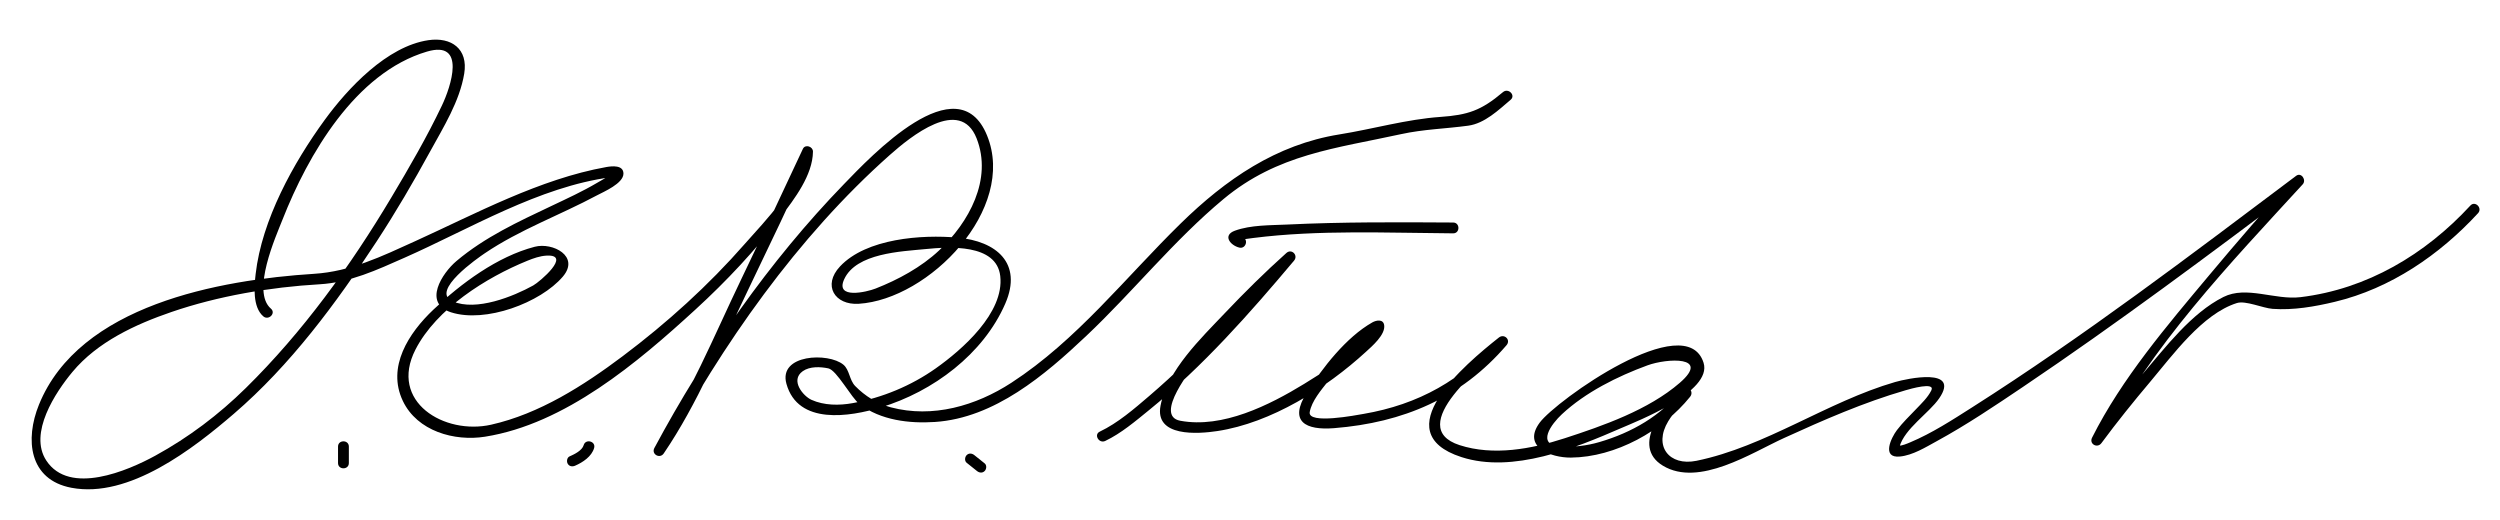 <?xml version="1.0" encoding="UTF-8"?>
<svg version="1.1" xmlns="http://www.w3.org/2000/svg" width="404" height="84" >
<path d="M43.785,49.881c-3.213-2.756,0.79-11.652,1.873-14.402c4.111-10.446,11.754-23.721,23.345-27.142 c6.401-1.889,3.859,5.675,2.409,8.722c-2.42,5.082-5.272,9.992-8.153,14.822c-6.626,11.11-14.292,21.728-23.529,30.82 c-4.375,4.306-9.249,7.989-14.631,10.935c-4.448,2.434-13.871,6.486-17.615,0.788c-2.901-4.415,1.492-11.039,4.225-14.322 c4.038-4.85,10.161-7.681,15.994-9.682c7.539-2.588,15.968-4.019,23.93-4.479c4.94-0.286,9.272-2.318,13.757-4.3 c10.503-4.642,21.75-11.475,33.332-12.999c0.696-0.091,0.57-1.072-0.019-0.525c-0.612,0.568-1.464,0.989-2.177,1.411 c-2.379,1.408-4.912,2.57-7.406,3.752c-5.374,2.546-10.786,5.045-15.362,8.91c-2.311,1.952-5.455,6.797-0.883,8.275 c5.562,1.799,14.474-1.534,18.079-5.762c2.808-3.293-1.638-5.582-4.539-4.826c-6.061,1.578-11.911,5.929-16.377,10.161 c-3.993,3.782-7.559,9.251-4.935,14.756c2.332,4.892,8.335,6.561,13.271,5.777c12.972-2.061,24.666-11.985,34.028-20.566 c5.007-4.588,9.693-9.57,13.796-14.984c2.187-2.885,5.129-6.7,5.179-10.52c0.011-0.828-1.254-1.253-1.63-0.441 c-3.288,7.083-6.633,14.14-10.015,21.178c-4.343,9.037-8.325,18.835-13.985,27.155c0.503,0.294,1.007,0.589,1.511,0.883 c9.408-17.561,21.616-34.997,36.545-48.239c3.306-2.932,11.334-9.491,14.016-2.68c2.611,6.632-1.258,13.604-6.064,18.116 c-2.876,2.7-6.619,4.732-10.269,6.16c-1.453,0.568-6.563,1.763-5.064-1.508c1.941-4.234,9.221-4.483,13.096-4.87 c3.817-0.381,11.523-0.903,12.123,4.352c0.68,5.95-6.179,11.919-10.427,14.924c-3.981,2.816-8.634,4.74-13.421,5.615 c-2.186,0.4-4.615,0.387-6.667-0.537c-1.308-0.59-3.487-3.14-1.403-4.623c1.134-0.807,2.853-0.727,4.135-0.457 c1.363,0.286,3.692,4.743,5.052,5.786c3.411,2.614,8.05,3.15,12.188,2.875c9.614-0.642,17.762-7.59,24.434-13.894 c7.595-7.176,14.15-15.438,22.197-22.135c8.719-7.256,18.112-8.168,28.674-10.481c3.631-0.795,7.221-0.873,10.865-1.37 c2.659-0.363,4.905-2.537,6.854-4.188c0.862-0.73-0.383-1.962-1.238-1.237c-3.523,2.985-5.683,3.699-10.115,4.009 c-5.48,0.384-10.901,1.958-16.325,2.828c-10.224,1.641-18.372,7.275-25.649,14.396c-8.936,8.745-16.767,18.851-27.352,25.735 c-5.744,3.736-12.745,5.758-19.486,3.971c-2.197-0.583-4.183-1.83-5.758-3.443c-0.947-0.97-0.91-2.618-1.904-3.446 c-2.42-2.018-10.54-1.699-9.208,3.085c1.869,6.714,10.223,5.343,15.271,3.813c8.418-2.551,16.548-8.6,20.098-16.774 c2.849-6.563-1.49-10.098-7.693-10.656c-5.821-0.523-14.768,0.127-19.009,4.646c-2.882,3.071-0.846,6.285,3.012,6.044 c11.358-0.71,25.589-15.314,20.743-27.198c-4.744-11.632-18.875,3.48-23.12,7.857c-12.077,12.455-22.448,27.353-30.64,42.644 c-0.538,1.004,0.88,1.81,1.511,0.883c5.462-8.029,9.31-17.462,13.514-26.177c3.55-7.359,7.046-14.745,10.486-22.156 c-0.543-0.147-1.087-0.294-1.63-0.441c-0.07,5.337-6.029,11.208-9.246,14.884c-5.891,6.73-12.612,12.805-19.758,18.173 c-6.325,4.75-13.451,9.309-21.257,11.069c-7.542,1.7-16.562-3.691-12.226-12.144c3.384-6.598,11.415-11.64,18.095-14.355 c0.966-0.393,2.01-0.761,3.059-0.822c4.188-0.245-1.073,4.238-2.128,4.822c-3.193,1.767-9.214,4.222-13.023,2.561 c-3.739-1.631,4.208-7.092,5.182-7.752c5.658-3.834,12.186-6.177,18.186-9.394c1.031-0.553,4.237-1.896,4.237-3.493 c0-1.421-1.859-1.222-2.77-1.059c-10.76,1.929-21.075,7.52-30.921,11.995c-5.373,2.441-10.39,4.881-16.3,5.259 C35.438,45.222,12.825,49.295,6.294,65.4c-2.278,5.617-1.621,12.116,5.238,13.423c9.312,1.774,19.702-6.32,26.237-11.937 c9.163-7.875,16.544-17.86,23.125-27.917c3.085-4.714,5.927-9.585,8.632-14.525c2.15-3.926,4.748-8.061,5.491-12.541 c0.666-4.013-2.091-5.951-5.785-5.41c-6.693,0.979-13.041,7.783-16.755,12.88c-5.071,6.958-10.165,16.162-11.166,24.907 c-0.225,1.963-0.518,5.334,1.236,6.839C43.399,51.85,44.643,50.617,43.785,49.881L43.785,49.881z"/>
<path d="M200.732,38.323c-0.288-0.071-0.518-0.157-0.659-0.231c-0.134-0.071-0.363,0.988,0.104,0.818 c0.741-0.27,1.574-0.354,2.35-0.452c10.619-1.341,21.641-0.818,32.306-0.749c1.129,0.007,1.128-1.743,0-1.75 c-8.951-0.058-17.918-0.103-26.861,0.329c-2.682,0.129-5.838,0.053-8.409,0.989c-2.042,0.744-0.758,2.373,0.705,2.734 C201.363,40.281,201.828,38.593,200.732,38.323L200.732,38.323z"/>
<path d="M178.608,71.256c2.585-1.233,4.898-3.212,7.102-5.002c8.696-7.06,16.224-15.59,23.409-24.135 c0.722-0.858-0.389-1.998-1.238-1.237c-3.459,3.097-6.77,6.37-9.965,9.738c-3.811,4.017-9.268,9.231-10.371,14.917 c-0.997,5.138,6.087,4.59,9.159,4.125c8.722-1.32,17.628-6.938,24.025-12.805c0.951-0.872,3.183-2.761,2.955-4.31 c-0.151-1.025-1.278-0.806-1.913-0.448c-4.212,2.378-8.075,7.348-10.608,11.365c-2.963,4.699-0.152,6.095,4.439,5.726 c11.139-0.897,20.472-4.82,27.85-13.403c0.748-0.871-0.362-1.931-1.238-1.238c-5.515,4.365-18.471,15.296-6.046,19.317 c8.303,2.688,18.398-1.457,25.853-4.703c2.44-1.063,14.753-5.829,13.277-10.534c-2.807-8.952-23.853,6.111-26.481,9.666 c-2.912,3.939,1.825,5.68,5.03,5.653c7.219-0.06,14.839-4.31,19.272-9.828c0.7-0.872-0.371-1.987-1.238-1.238 c-2.961,2.561-8.434,9.186-3.155,12.375c5.815,3.515,14.338-2.086,19.563-4.468c6.4-2.919,12.896-5.763,19.663-7.725 c0.672-0.194,4.865-1.42,4.142,0.038c-0.573,1.153-1.605,2.122-2.486,3.043c-1.062,1.109-2.132,2.138-3.063,3.359 c-0.932,1.22-2.537,4.564,0.473,4.272c2.086-0.201,4.165-1.503,5.956-2.48c4.813-2.626,9.387-5.707,13.93-8.767 c15.369-10.352,30.229-21.478,45.039-32.607c-0.354-0.458-0.707-0.916-1.061-1.374c-4.741,5.174-9.331,10.493-13.833,15.875 c-6.848,8.187-14.15,16.715-18.971,26.303c-0.516,1.025,0.85,1.779,1.512,0.883c2.514-3.402,5.173-6.699,7.901-9.932 c3.613-4.278,8.406-10.941,13.982-12.703c1.415-0.447,4.202,0.824,5.783,0.938c3.361,0.241,6.795-0.357,10.049-1.136 c9.018-2.157,16.932-7.583,23.147-14.323c0.763-0.828-0.472-2.069-1.238-1.237c-7.273,7.888-16.696,13.506-27.455,14.806 c-4.138,0.5-8.725-1.896-12.452-0.029c-5.195,2.603-9.37,8.137-13.054,12.448c-2.842,3.327-5.575,6.766-8.176,10.286 c0.504,0.294,1.008,0.589,1.512,0.883c7.792-15.501,20.877-29.107,32.53-41.823c0.64-0.698-0.232-1.997-1.061-1.374 c-17.125,12.869-34.277,25.911-52.366,37.419c-3.199,2.035-6.481,4.17-9.991,5.645c-0.591,0.248-1.263,0.538-1.912,0.568 c-0.055,0.003,0.087,0.472,0.171,0.164c0.801-2.937,4.779-5.455,6.417-7.844c3.454-5.038-5.176-3.194-7.126-2.629 c-10.981,3.184-20.943,10.449-32.108,12.73c-4.392,0.896-6.992-2.368-4.554-6.398c0.896-1.479,2.224-2.818,3.53-3.947 c-0.413-0.413-0.825-0.825-1.238-1.238c-3.467,4.317-8.155,7.015-13.427,8.557c-2.021,0.591-4.124,0.841-6.224,0.723 c-4.121-0.232-1.479-3.686,0.167-5.218c3.814-3.553,8.985-6.129,13.835-7.905c3.154-1.155,10.26-1.546,5.226,2.82 c-5.051,4.38-12.428,6.956-18.639,8.973c-5.334,1.732-11.489,2.868-16.953,1.1c-9.077-2.938,3.982-13.292,7.586-16.144 c-0.413-0.413-0.825-0.825-1.238-1.238c-5.893,6.856-13.003,10.822-21.879,12.338c-1.076,0.184-9.04,1.739-8.684-0.297 c0.311-1.78,1.862-3.573,2.934-4.942c2.225-2.845,4.864-5.724,7.798-7.856c0.808-0.587-0.248-1.401-0.639-0.731 c-0.568,0.974-1.454,1.781-2.252,2.561c-2.582,2.521-5.671,4.536-8.738,6.411c-5.653,3.455-13.191,7.231-20.021,5.959 c-4.346-0.81,1.92-8.554,3.039-9.982c4.518-5.771,9.892-11.004,15.348-15.888c-0.413-0.413-0.825-0.825-1.238-1.237 c-6.862,8.163-14.039,16.129-22.148,23.083c-2.431,2.084-5.082,4.385-8.008,5.779C176.707,70.23,177.595,71.738,178.608,71.256 L178.608,71.256z"/>
<path d="M56.375,74.833c0-0.889,0-1.777,0-2.666c0-1.129-1.75-1.129-1.75,0c0,0.889,0,1.777,0,2.666 C54.625,75.962,56.375,75.962,56.375,74.833L56.375,74.833z"/>
<path d="M92.941,75.256c1.25-0.541,2.67-1.486,3.069-2.856c0.316-1.086-1.373-1.547-1.688-0.465 c-0.252,0.866-1.479,1.471-2.264,1.81c-0.438,0.189-0.533,0.823-0.314,1.197C92.007,75.39,92.504,75.445,92.941,75.256 L92.941,75.256z"/>
<path d="M156.215,74.786c0.556,0.444,1.111,0.889,1.667,1.333c0.372,0.297,0.873,0.364,1.237,0c0.309-0.31,0.373-0.939,0-1.238 c-0.556-0.444-1.111-0.889-1.667-1.333c-0.372-0.297-0.873-0.364-1.237,0C155.906,73.857,155.842,74.487,156.215,74.786 L156.215,74.786z"/>
</svg>